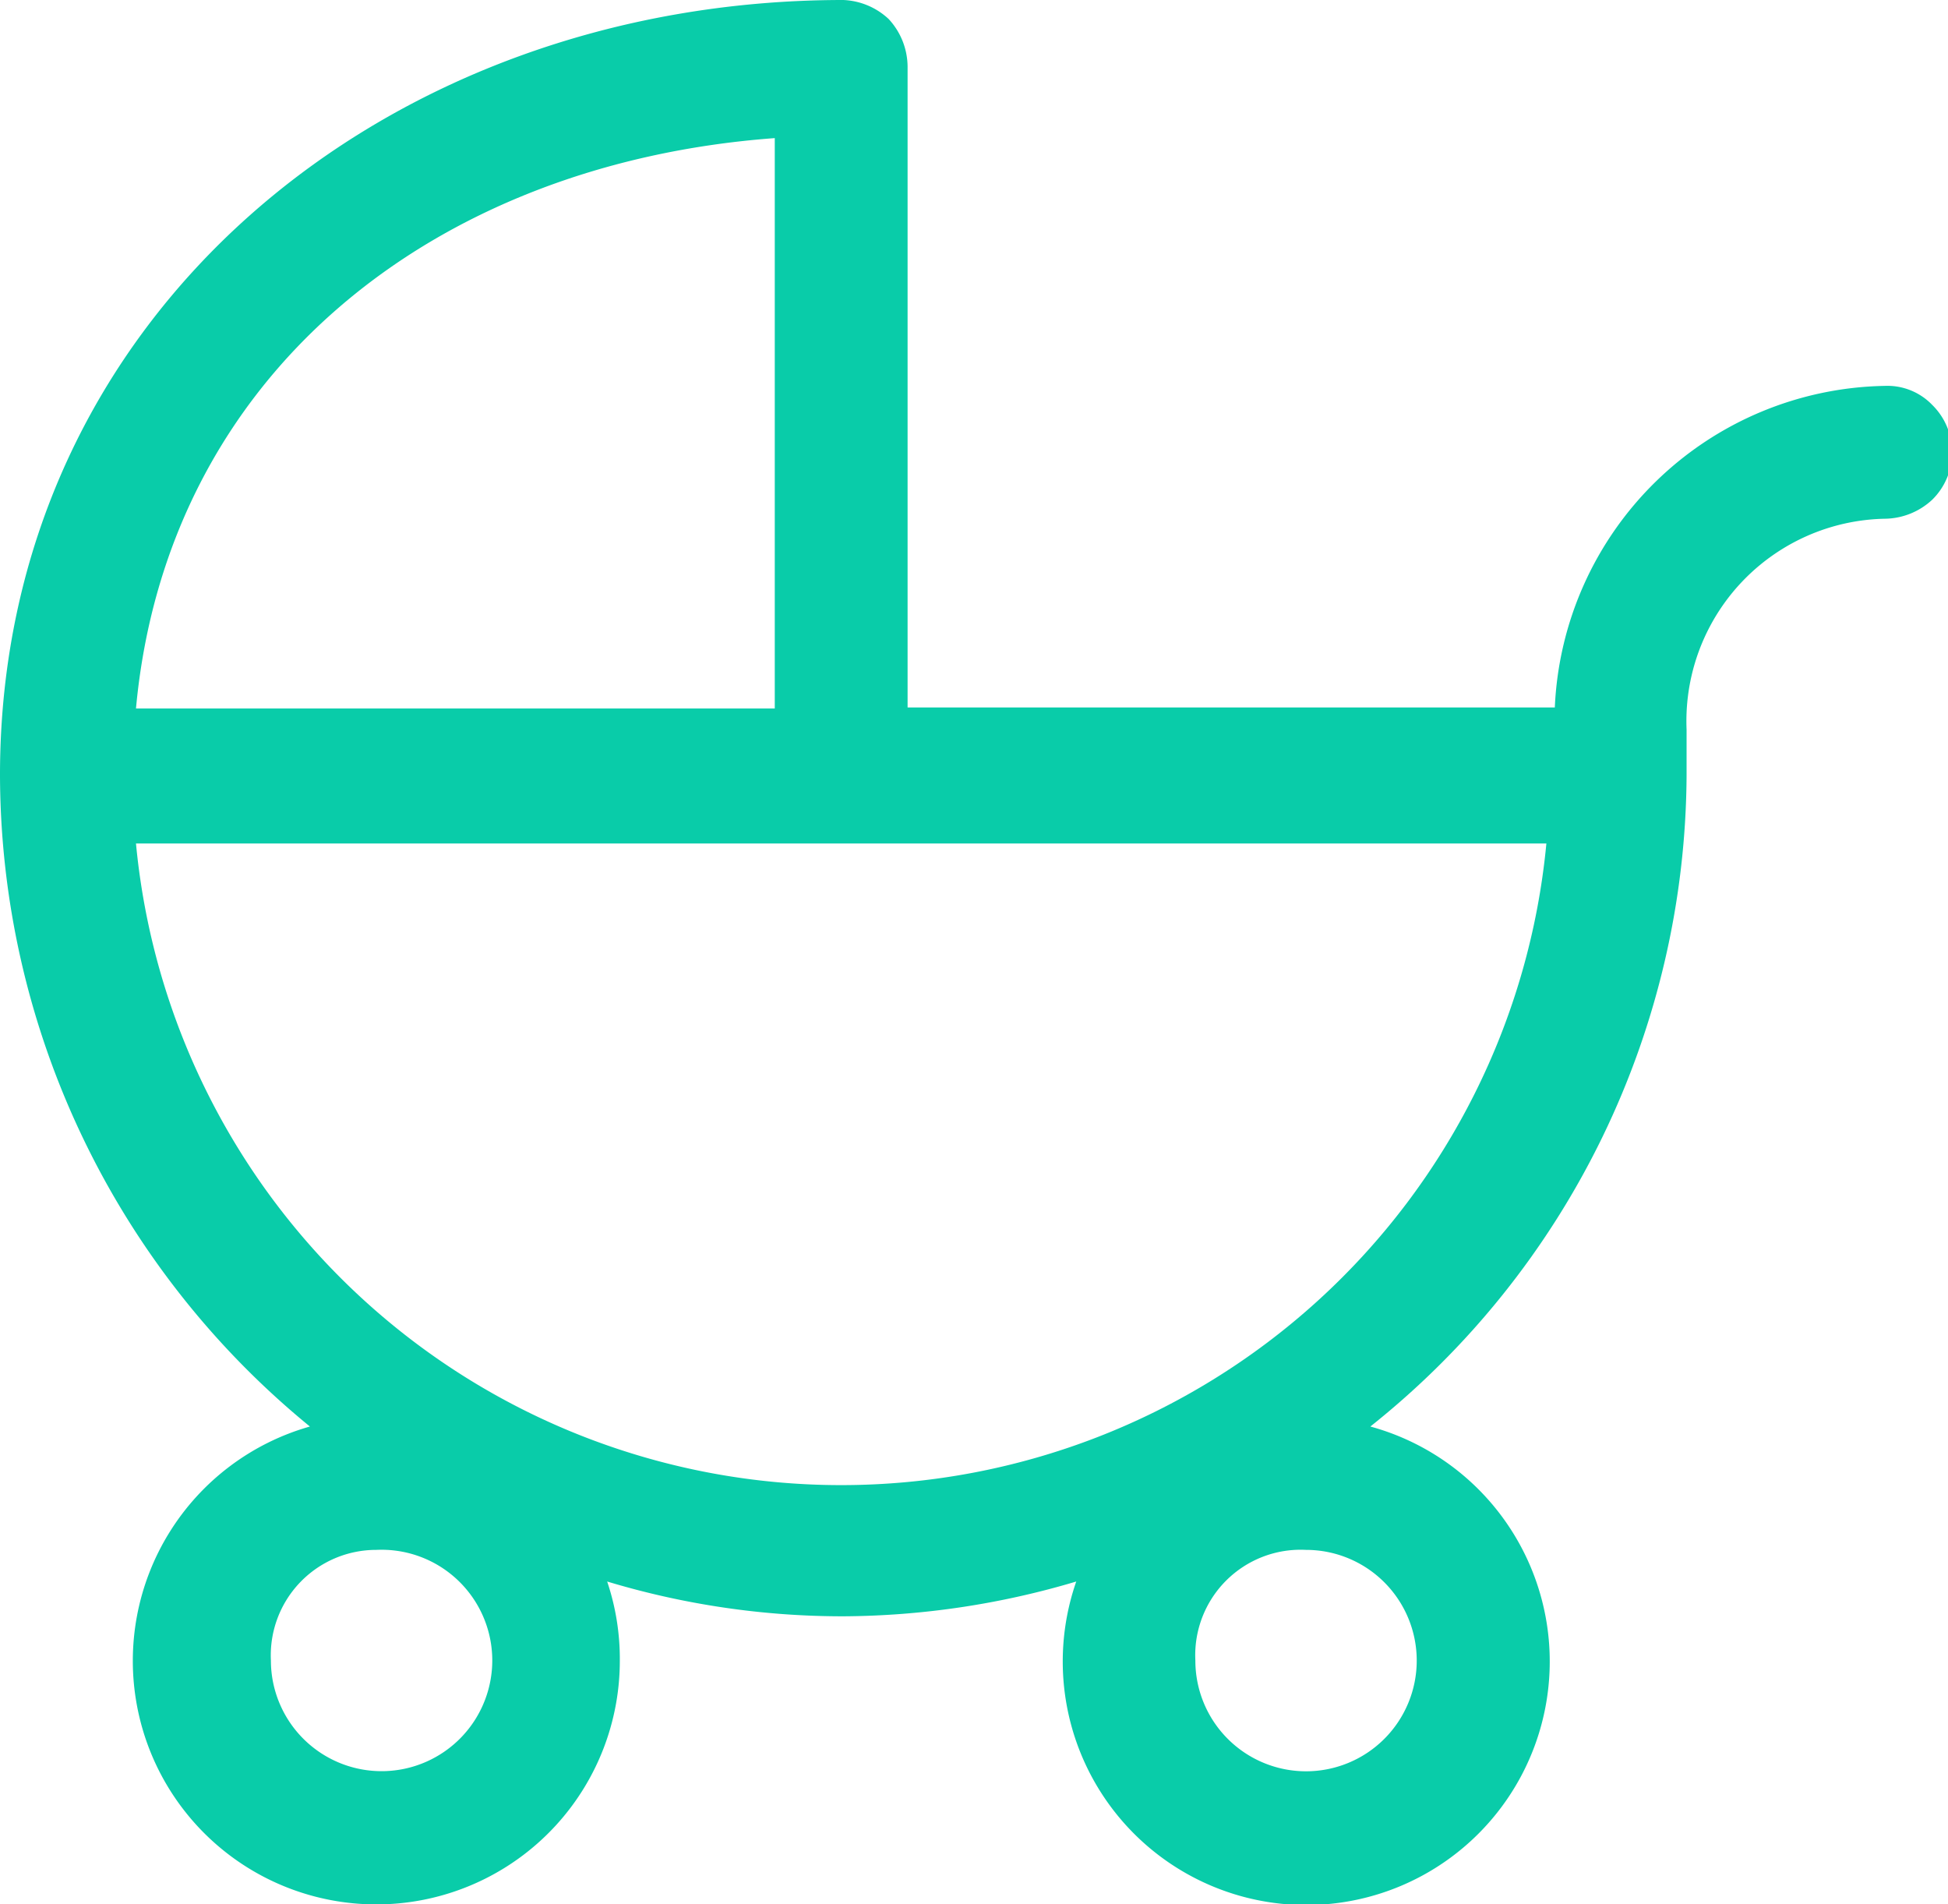 <svg xmlns="http://www.w3.org/2000/svg" viewBox="0 0 18.48 18.06"><defs><style>.cls-1{fill:#09cca9;}</style></defs><g id="Layer_2" data-name="Layer 2"><g id="Layer_1-2" data-name="Layer 1"><path class="cls-1" d="M8,0C3.65,0,0,3,0,7.35a8,8,0,0,0,2.94,6.18,2.31,2.31,0,1,0,2.94,2.22A2.3,2.3,0,0,0,5.76,15,7.74,7.74,0,0,0,8,15.33,7.86,7.86,0,0,0,10.21,15,2.31,2.31,0,1,0,13,13.53,7.94,7.94,0,0,0,16,7.35V6.92a1.92,1.92,0,0,1,1.88-2h0a.67.67,0,0,0,.45-.18.63.63,0,0,0,0-.9.59.59,0,0,0-.45-.18,3.19,3.19,0,0,0-3.13,3.05H8.61V.63A.67.67,0,0,0,8.43.18.67.67,0,0,0,8,0ZM7.35,1.31V6.72H1.29C1.58,3.57,4.09,1.55,7.35,1.31ZM1.29,8H14.67A6.72,6.72,0,0,1,1.29,8ZM3.57,14.7a1.05,1.05,0,1,1-1,1.05A1,1,0,0,1,3.57,14.7Zm8.82,0a1.05,1.05,0,1,1-1.05,1.05A1,1,0,0,1,12.39,14.7Z"/></g></g></svg>